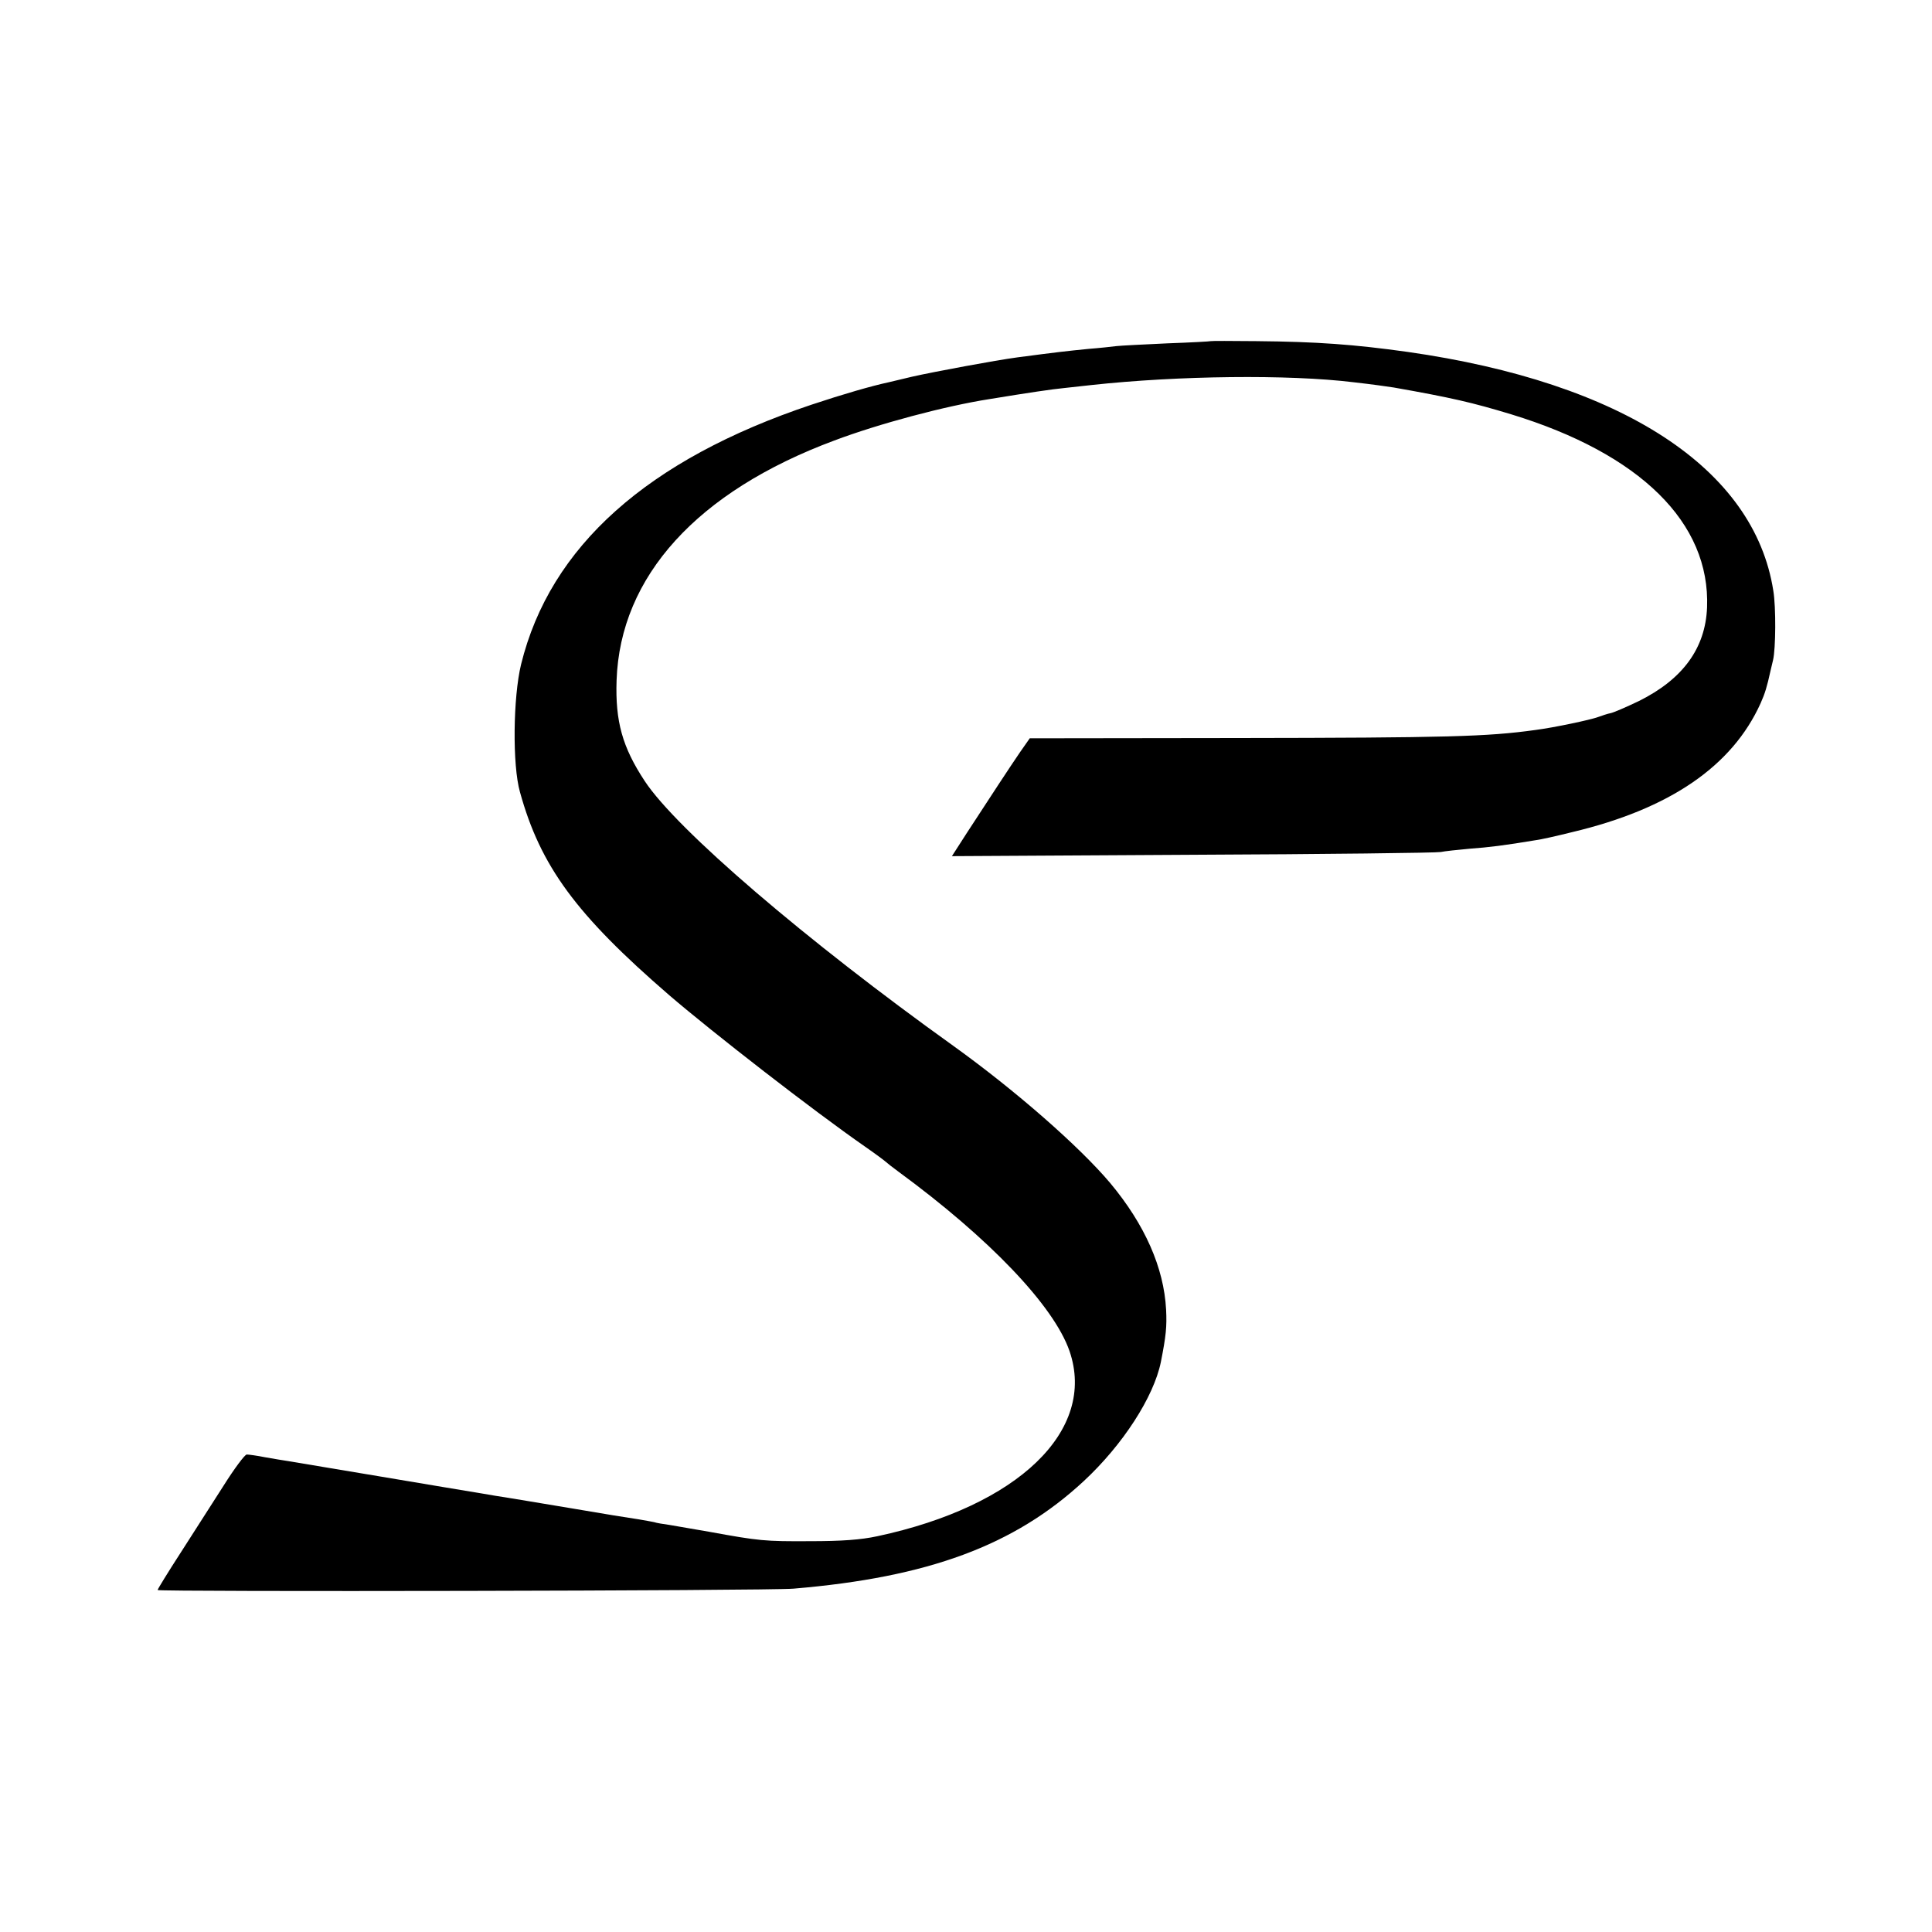 <?xml version="1.0" standalone="no"?>
<!DOCTYPE svg PUBLIC "-//W3C//DTD SVG 20010904//EN"
 "http://www.w3.org/TR/2001/REC-SVG-20010904/DTD/svg10.dtd">
<svg version="1.0" xmlns="http://www.w3.org/2000/svg"
 width="700pt" height="700pt" viewBox="0 0 700 700"
 preserveAspectRatio="xMidYMid meet">
<g transform="translate(0,700) scale(0.1,-0.1)"
fill="#000000" stroke="none">
<path d="M4387 5764 c-1 -1 -72 -5 -157 -8 -85 -4 -168 -8 -185 -10 -16 -2
-61 -7 -100 -10 -81 -8 -116 -12 -260 -31 -75 -10 -302 -52 -381 -70 -38 -9
-76 -18 -84 -20 -61 -13 -165 -43 -279 -81 -595 -199 -948 -514 -1053 -941
-29 -119 -32 -365 -4 -463 74 -268 203 -444 541 -736 156 -134 520 -417 710
-549 39 -27 72 -52 75 -55 3 -3 23 -19 45 -35 330 -242 563 -486 620 -650 99
-288 -186 -562 -696 -671 -60 -13 -130 -18 -244 -18 -164 -1 -184 1 -365 34
-58 10 -123 21 -145 25 -22 3 -47 7 -55 10 -8 2 -33 6 -55 10 -22 3 -134 21
-250 41 -115 19 -221 37 -235 39 -14 2 -52 8 -85 14 -33 5 -197 33 -365 61
-168 28 -318 53 -335 56 -16 2 -54 9 -84 14 -30 6 -60 10 -67 10 -7 0 -45 -51
-84 -113 -39 -61 -109 -170 -155 -242 -46 -71 -84 -133 -84 -136 -1 -7 2214
-3 2304 5 488 41 800 156 1052 390 141 131 253 304 279 431 19 96 22 129 19
190 -8 152 -77 308 -202 458 -112 133 -344 336 -568 497 -535 383 -1003 784
-1119 960 -81 123 -107 216 -102 365 13 377 292 684 789 869 162 61 402 125
562 150 140 23 228 36 270 40 28 3 73 8 100 11 313 34 713 39 950 10 70 -8
119 -15 145 -19 209 -37 283 -54 425 -97 468 -143 722 -393 710 -700 -6 -148
-88 -260 -247 -339 -46 -22 -92 -42 -103 -44 -11 -2 -31 -9 -45 -14 -27 -10
-158 -38 -228 -47 -173 -24 -316 -28 -1079 -29 l-752 -1 -35 -50 c-37 -54
-107 -161 -193 -293 l-54 -84 873 5 c480 2 884 7 898 10 14 3 61 8 105 12 70
5 126 12 240 31 17 2 75 15 131 29 354 84 580 239 683 467 16 36 23 59 36 118
1 3 5 20 9 38 10 41 11 193 1 252 -69 442 -546 754 -1325 865 -193 27 -328 37
-548 39 -90 1 -164 1 -165 0z"/>
</g>
</svg>
